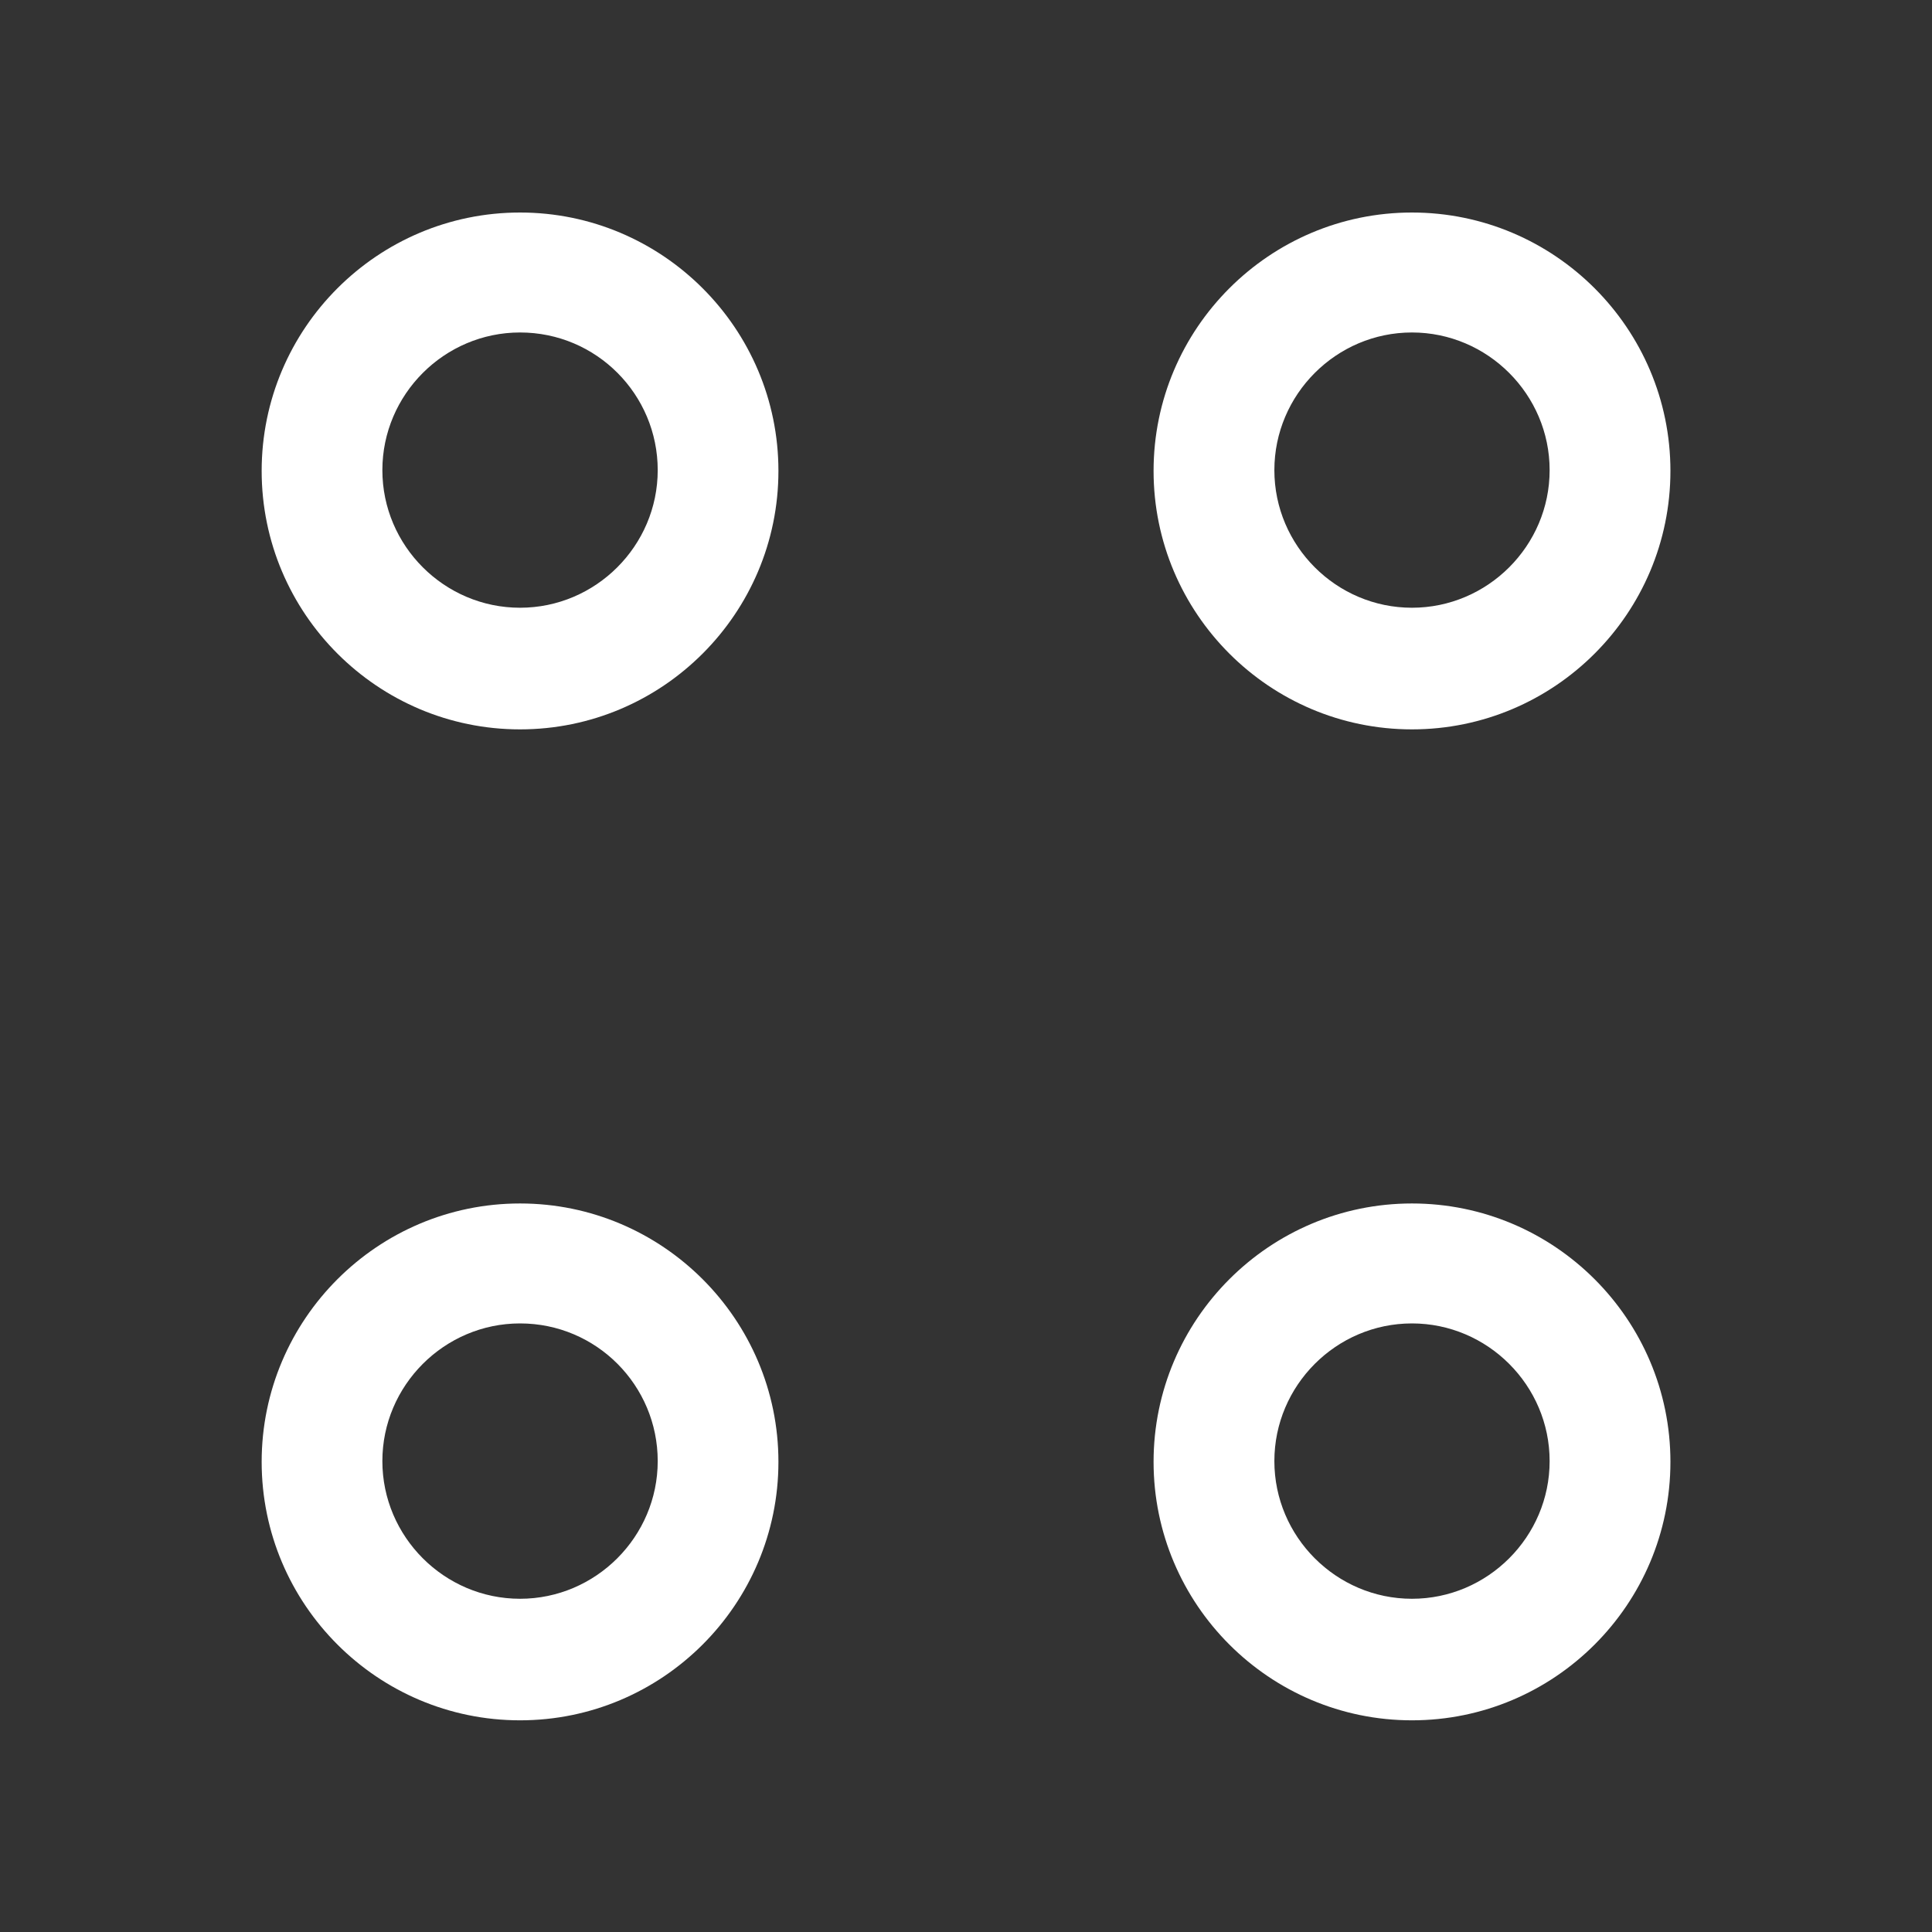 <svg width="23" height="23" viewBox="0 0 23 23" fill="none" xmlns="http://www.w3.org/2000/svg">
<rect x="0" y="0" width="23" height="23" fill="#333333" stroke="none"/>
<path d="M16.809 8.683C15.113 8.683 13.733 7.303 13.733 5.606C13.733 3.91 15.113 2.53 16.809 2.53C18.506 2.53 19.886 3.91 19.886 5.606C19.886 7.303 18.506 8.683 16.809 8.683ZM16.809 3.958C15.908 3.958 15.171 4.696 15.171 5.597C15.171 6.498 15.908 7.235 16.809 7.235C17.71 7.235 18.448 6.498 18.448 5.597C18.448 4.696 17.71 3.958 16.809 3.958Z" fill="white"/>
<path d="M6.191 8.683C4.495 8.683 3.115 7.303 3.115 5.606C3.115 3.91 4.495 2.53 6.191 2.53C7.887 2.53 9.267 3.91 9.267 5.606C9.267 7.303 7.887 8.683 6.191 8.683ZM6.191 3.958C5.29 3.958 4.552 4.696 4.552 5.597C4.552 6.498 5.29 7.235 6.191 7.235C7.092 7.235 7.83 6.498 7.83 5.597C7.83 4.696 7.101 3.958 6.191 3.958Z" fill="white"/>
<path d="M16.809 20.48C15.113 20.48 13.733 19.1 13.733 17.403C13.733 15.707 15.113 14.327 16.809 14.327C18.506 14.327 19.886 15.707 19.886 17.403C19.886 19.1 18.506 20.48 16.809 20.48ZM16.809 15.755C15.908 15.755 15.171 16.493 15.171 17.394C15.171 18.295 15.908 19.033 16.809 19.033C17.71 19.033 18.448 18.295 18.448 17.394C18.448 16.493 17.71 15.755 16.809 15.755Z" fill="white"/>
<path d="M6.191 20.48C4.495 20.48 3.115 19.1 3.115 17.403C3.115 15.707 4.495 14.327 6.191 14.327C7.887 14.327 9.267 15.707 9.267 17.403C9.267 19.1 7.887 20.48 6.191 20.48ZM6.191 15.755C5.29 15.755 4.552 16.493 4.552 17.394C4.552 18.295 5.29 19.033 6.191 19.033C7.092 19.033 7.83 18.295 7.83 17.394C7.83 16.493 7.101 15.755 6.191 15.755Z" fill="white"/>
</svg>
